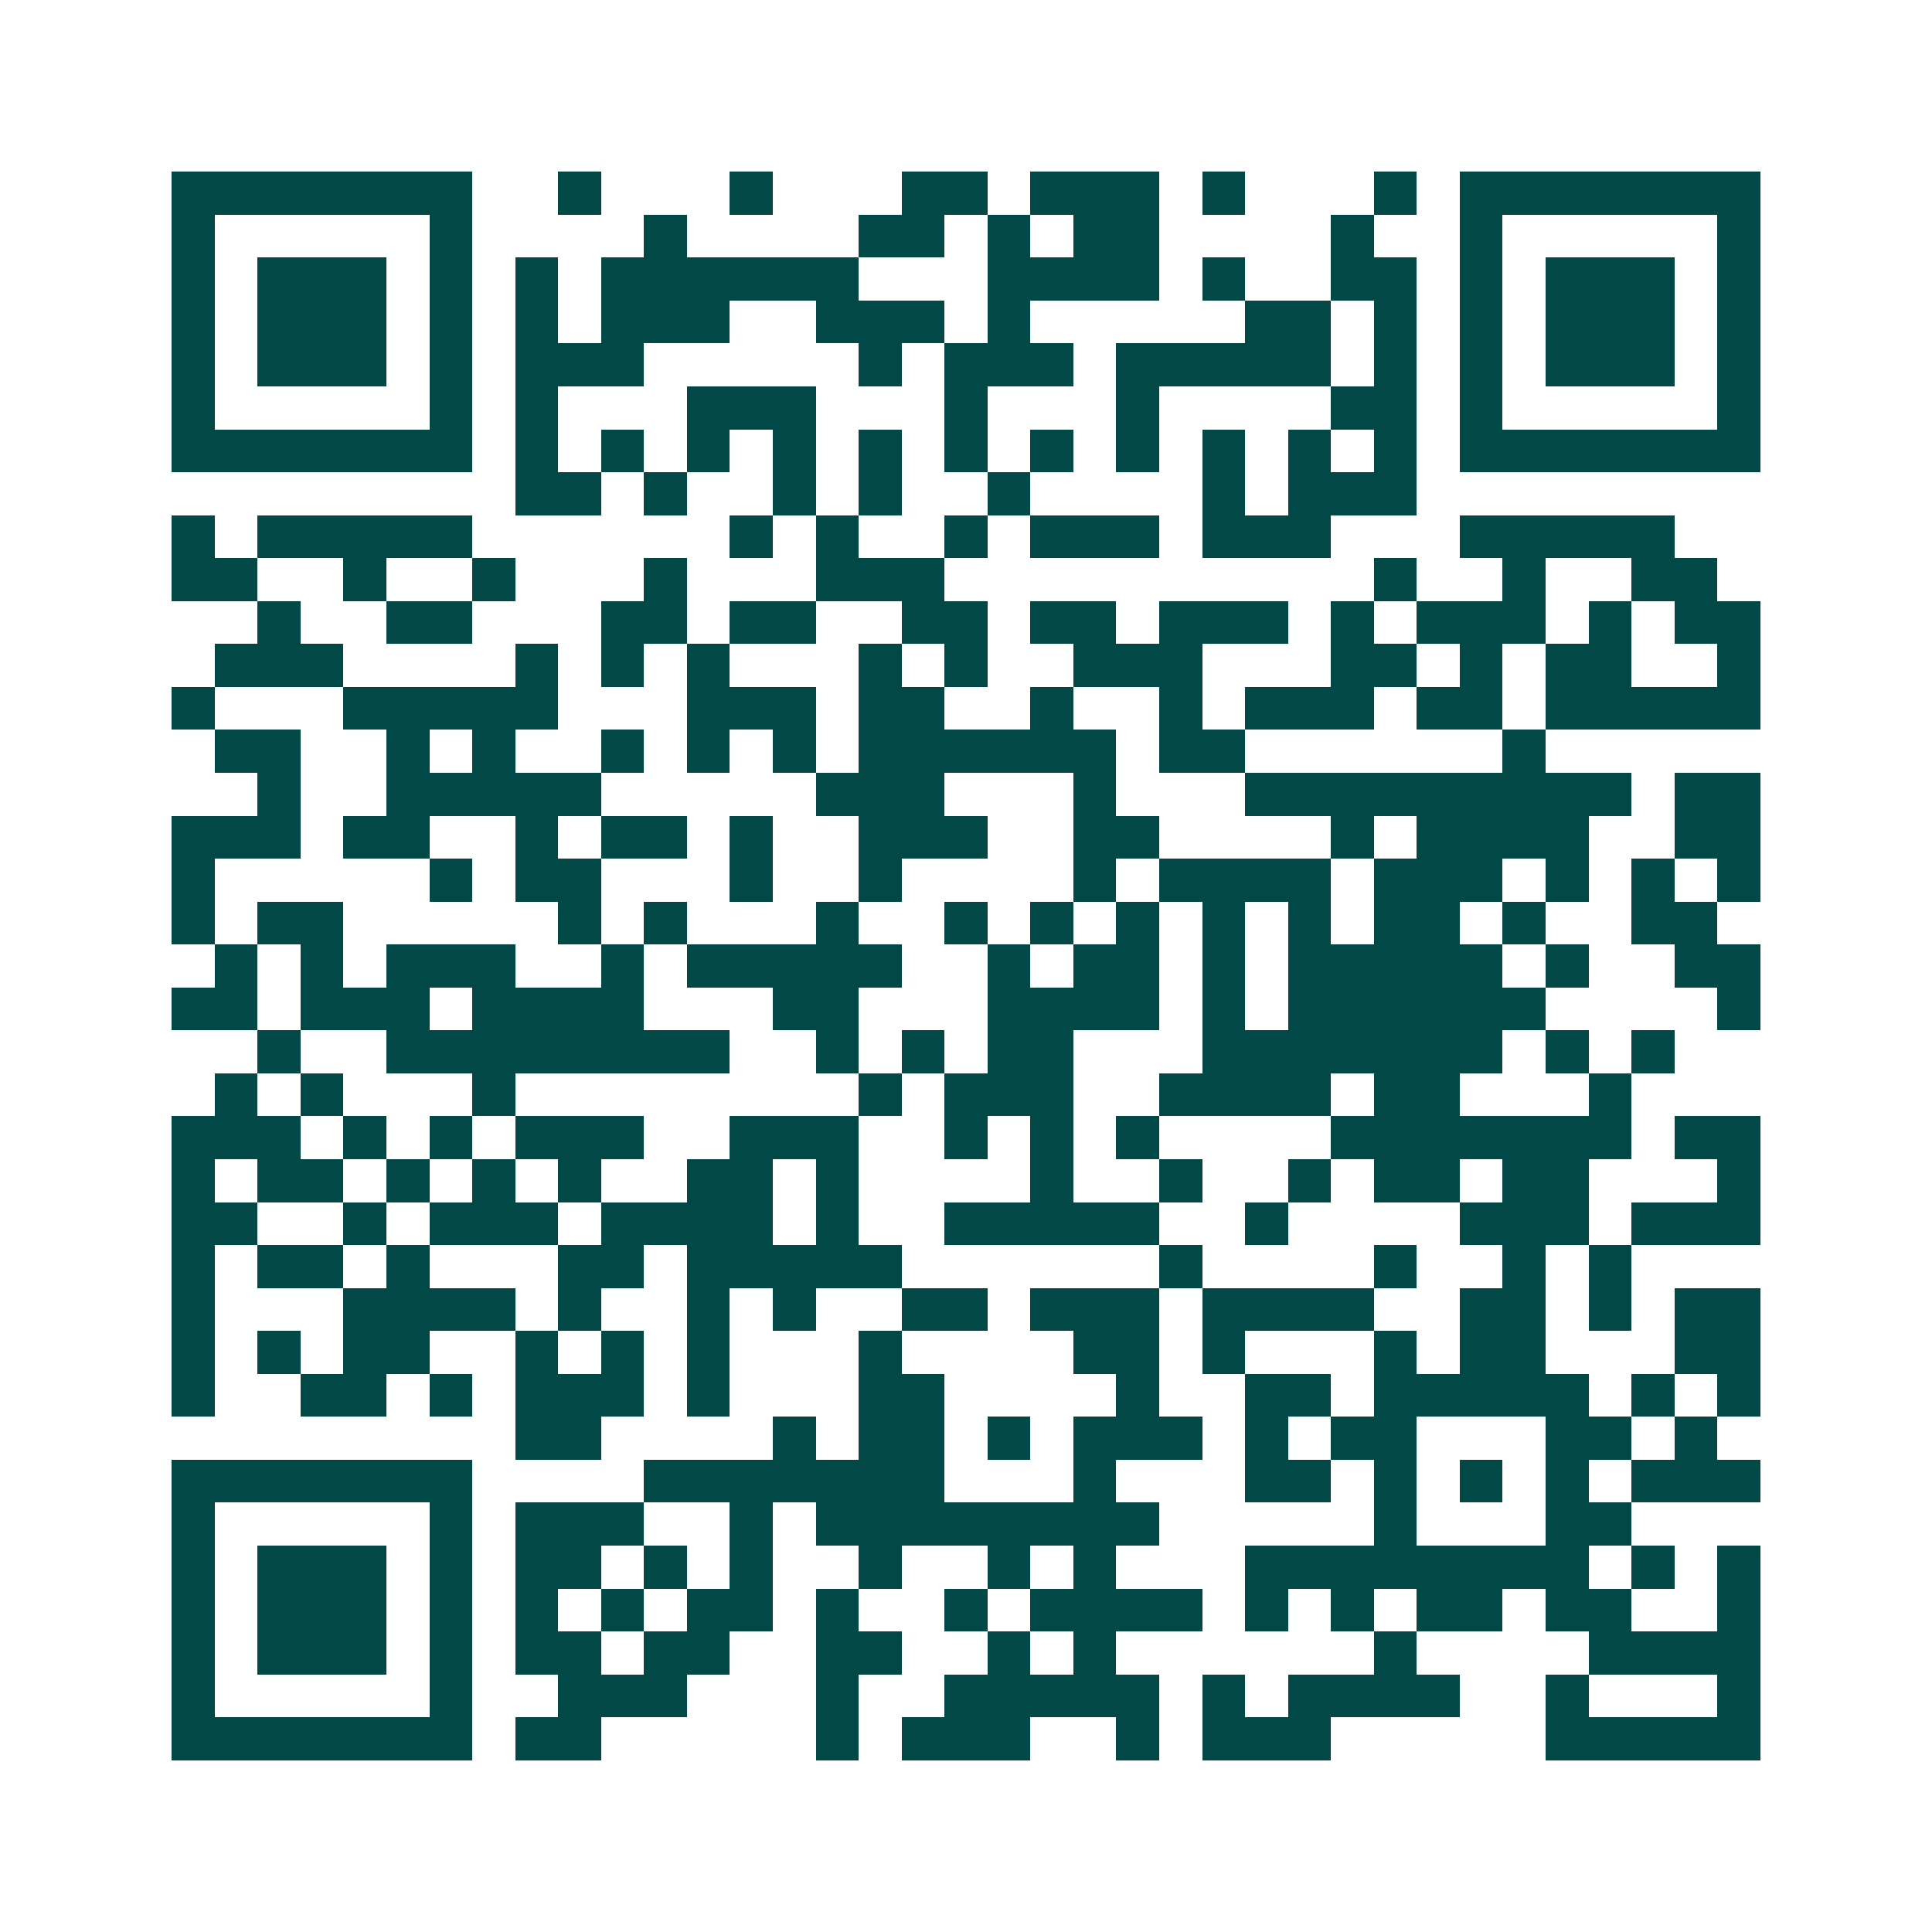 <svg xmlns="http://www.w3.org/2000/svg" width="200" height="200" viewBox="0 0 45 45" shape-rendering="crispEdges"><path fill="#ffffff" d="M0 0h45v45H0z"/><path stroke="#014847" d="M4 4.5h7m2 0h1m3 0h1m3 0h2m1 0h3m1 0h1m3 0h1m1 0h7M4 5.5h1m5 0h1m4 0h1m4 0h2m1 0h1m1 0h2m4 0h1m2 0h1m5 0h1M4 6.5h1m1 0h3m1 0h1m1 0h1m1 0h6m3 0h4m1 0h1m2 0h2m1 0h1m1 0h3m1 0h1M4 7.5h1m1 0h3m1 0h1m1 0h1m1 0h3m2 0h3m1 0h1m5 0h2m1 0h1m1 0h1m1 0h3m1 0h1M4 8.5h1m1 0h3m1 0h1m1 0h3m5 0h1m1 0h3m1 0h5m1 0h1m1 0h1m1 0h3m1 0h1M4 9.5h1m5 0h1m1 0h1m3 0h3m3 0h1m3 0h1m4 0h2m1 0h1m5 0h1M4 10.5h7m1 0h1m1 0h1m1 0h1m1 0h1m1 0h1m1 0h1m1 0h1m1 0h1m1 0h1m1 0h1m1 0h1m1 0h7M12 11.5h2m1 0h1m2 0h1m1 0h1m2 0h1m4 0h1m1 0h3M4 12.5h1m1 0h5m6 0h1m1 0h1m2 0h1m1 0h3m1 0h3m3 0h5M4 13.5h2m2 0h1m2 0h1m3 0h1m3 0h3m10 0h1m2 0h1m2 0h2M6 14.5h1m2 0h2m3 0h2m1 0h2m2 0h2m1 0h2m1 0h3m1 0h1m1 0h3m1 0h1m1 0h2M5 15.5h3m4 0h1m1 0h1m1 0h1m3 0h1m1 0h1m2 0h3m3 0h2m1 0h1m1 0h2m2 0h1M4 16.5h1m3 0h5m3 0h3m1 0h2m2 0h1m2 0h1m1 0h3m1 0h2m1 0h5M5 17.5h2m2 0h1m1 0h1m2 0h1m1 0h1m1 0h1m1 0h6m1 0h2m6 0h1M6 18.5h1m2 0h5m5 0h3m3 0h1m3 0h9m1 0h2M4 19.5h3m1 0h2m2 0h1m1 0h2m1 0h1m2 0h3m2 0h2m4 0h1m1 0h4m2 0h2M4 20.5h1m5 0h1m1 0h2m3 0h1m2 0h1m4 0h1m1 0h4m1 0h3m1 0h1m1 0h1m1 0h1M4 21.5h1m1 0h2m5 0h1m1 0h1m3 0h1m2 0h1m1 0h1m1 0h1m1 0h1m1 0h1m1 0h2m1 0h1m2 0h2M5 22.5h1m1 0h1m1 0h3m2 0h1m1 0h5m2 0h1m1 0h2m1 0h1m1 0h5m1 0h1m2 0h2M4 23.5h2m1 0h3m1 0h4m3 0h2m3 0h4m1 0h1m1 0h6m4 0h1M6 24.5h1m2 0h8m2 0h1m1 0h1m1 0h2m3 0h7m1 0h1m1 0h1M5 25.5h1m1 0h1m3 0h1m8 0h1m1 0h3m2 0h4m1 0h2m3 0h1M4 26.5h3m1 0h1m1 0h1m1 0h3m2 0h3m2 0h1m1 0h1m1 0h1m4 0h7m1 0h2M4 27.5h1m1 0h2m1 0h1m1 0h1m1 0h1m2 0h2m1 0h1m4 0h1m2 0h1m2 0h1m1 0h2m1 0h2m3 0h1M4 28.5h2m2 0h1m1 0h3m1 0h4m1 0h1m2 0h5m2 0h1m4 0h3m1 0h3M4 29.5h1m1 0h2m1 0h1m3 0h2m1 0h5m6 0h1m4 0h1m2 0h1m1 0h1M4 30.5h1m3 0h4m1 0h1m2 0h1m1 0h1m2 0h2m1 0h3m1 0h4m2 0h2m1 0h1m1 0h2M4 31.5h1m1 0h1m1 0h2m2 0h1m1 0h1m1 0h1m3 0h1m4 0h2m1 0h1m3 0h1m1 0h2m3 0h2M4 32.5h1m2 0h2m1 0h1m1 0h3m1 0h1m3 0h2m4 0h1m2 0h2m1 0h5m1 0h1m1 0h1M12 33.5h2m4 0h1m1 0h2m1 0h1m1 0h3m1 0h1m1 0h2m3 0h2m1 0h1M4 34.5h7m4 0h7m3 0h1m3 0h2m1 0h1m1 0h1m1 0h1m1 0h3M4 35.5h1m5 0h1m1 0h3m2 0h1m1 0h8m5 0h1m3 0h2M4 36.5h1m1 0h3m1 0h1m1 0h2m1 0h1m1 0h1m2 0h1m2 0h1m1 0h1m3 0h8m1 0h1m1 0h1M4 37.5h1m1 0h3m1 0h1m1 0h1m1 0h1m1 0h2m1 0h1m2 0h1m1 0h4m1 0h1m1 0h1m1 0h2m1 0h2m2 0h1M4 38.5h1m1 0h3m1 0h1m1 0h2m1 0h2m2 0h2m2 0h1m1 0h1m6 0h1m4 0h4M4 39.5h1m5 0h1m2 0h3m3 0h1m2 0h5m1 0h1m1 0h4m2 0h1m3 0h1M4 40.5h7m1 0h2m5 0h1m1 0h3m2 0h1m1 0h3m5 0h5"/></svg>
